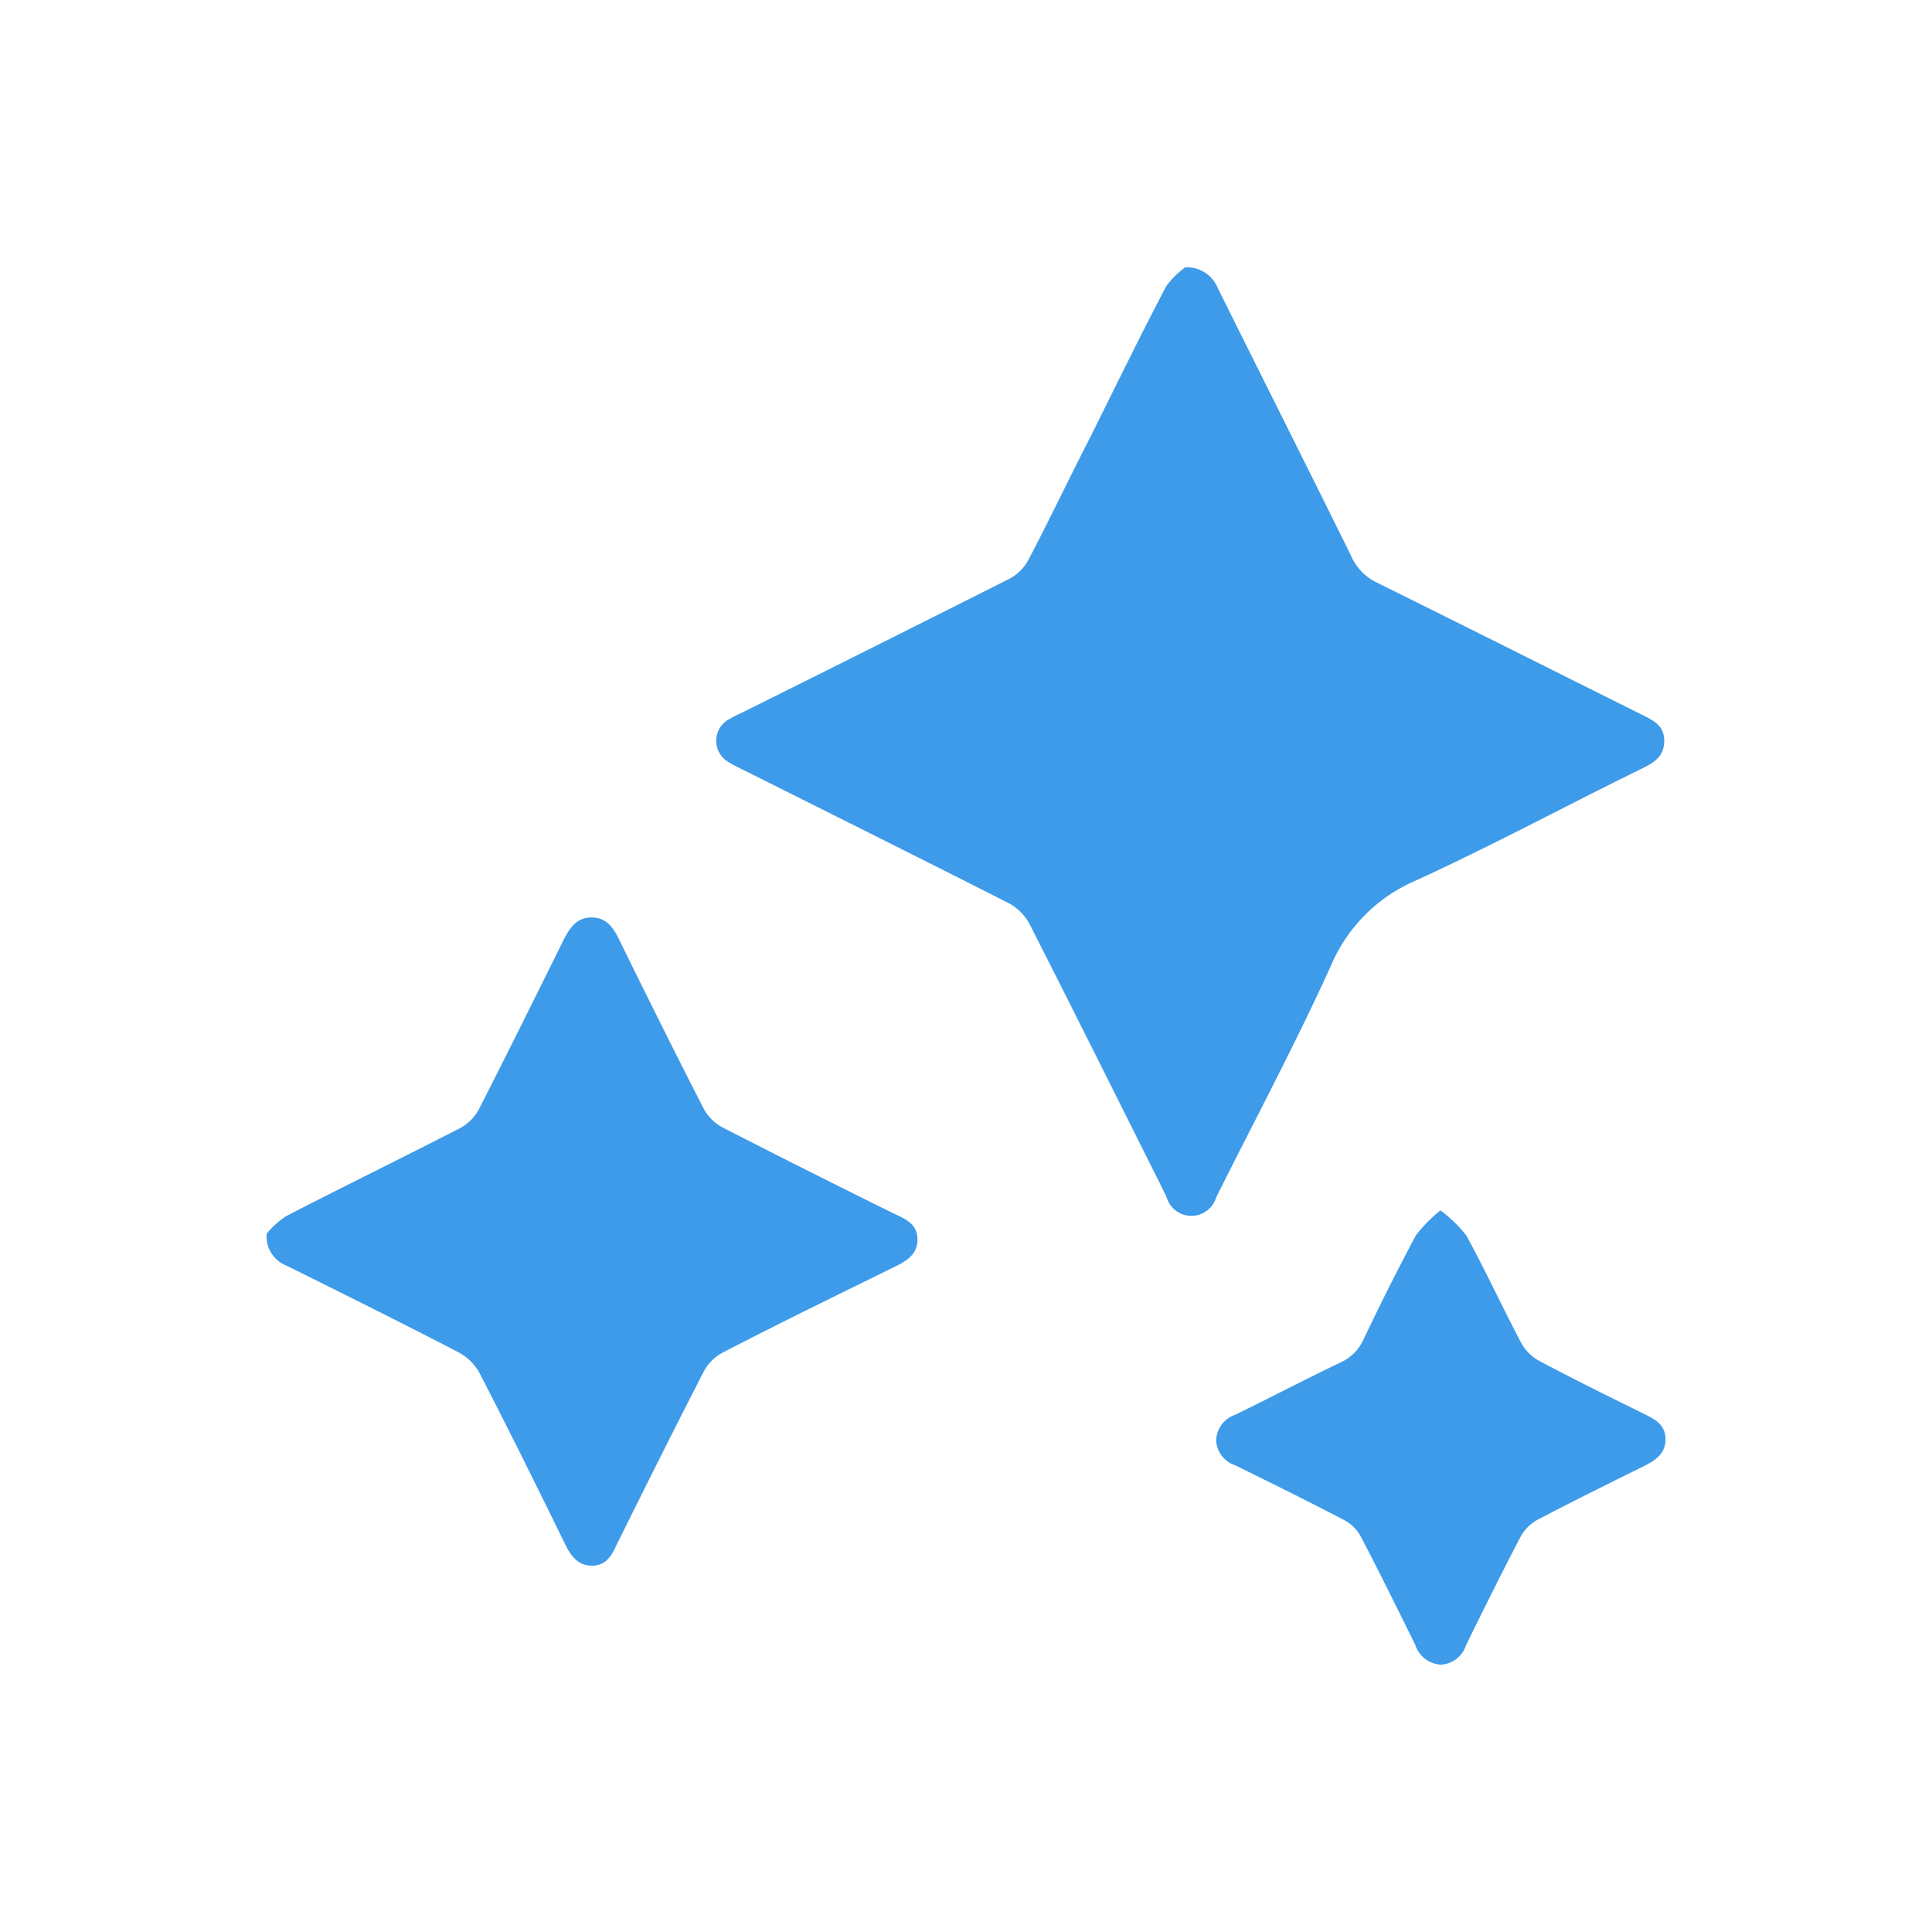 <svg id="圖層_1" data-name="圖層 1" xmlns="http://www.w3.org/2000/svg" viewBox="0 0 90.55 90.55"><defs><style>.cls-1{fill:#3d9be9;}.cls-2{fill:none;}</style></defs><path class="cls-1" d="M55.55,12.53a3.81,3.81,0,0,0-.9.9c-1.21,2.31-2.35,4.65-3.52,7-1,1.94-1.92,3.89-2.93,5.81a2.13,2.13,0,0,1-.88.88C43.16,29.22,39,31.3,34.8,33.39a6.59,6.59,0,0,0-.65.33,1.15,1.15,0,0,0,0,2c.27.17.56.3.84.44,4.09,2.05,8.19,4.09,12.27,6.16a2.41,2.41,0,0,1,1,1c2.1,4.13,4.16,8.27,6.23,12.4.06.13.13.26.19.4a1.21,1.21,0,0,0,2.32,0c1.8-3.61,3.71-7.18,5.38-10.86a7.53,7.53,0,0,1,4-4C70,39.6,73.48,37.72,77,36c.56-.28,1-.57,1-1.28s-.49-.94-1-1.2c-4.16-2.07-8.31-4.16-12.48-6.22A2.5,2.5,0,0,1,63.3,26c-2.06-4.17-4.15-8.32-6.22-12.49A1.56,1.56,0,0,0,55.55,12.53Z"/><path class="cls-1" d="M12.5,57.82a1.46,1.46,0,0,0,.91,1.49c2.7,1.34,5.4,2.68,8.08,4.07a2.4,2.4,0,0,1,1,1c1.37,2.66,2.7,5.34,4,8,.27.54.59,1,1.25,1s.92-.45,1.17-1c1.34-2.7,2.69-5.41,4.07-8.09a2.16,2.16,0,0,1,.88-.89C36.56,62,39.27,60.68,42,59.34c.54-.27,1-.58,1-1.24s-.44-.92-1-1.17q-4.06-2-8.1-4.07A2.19,2.19,0,0,1,33,52c-1.36-2.65-2.68-5.31-4-8-.27-.55-.59-1-1.28-1s-1,.48-1.28,1c-1.32,2.67-2.64,5.33-4,8a2.16,2.16,0,0,1-.89.88c-2.7,1.39-5.44,2.72-8.14,4.12A4,4,0,0,0,12.5,57.82Z"/><path class="cls-1" d="M67.51,56.73a6.86,6.86,0,0,0-1.15,1.17c-.86,1.61-1.68,3.25-2.46,4.89a2.15,2.15,0,0,1-1.1,1.08c-1.65.79-3.27,1.64-4.91,2.44A1.31,1.31,0,0,0,57,67.52a1.29,1.29,0,0,0,.88,1.15c1.73.85,3.45,1.7,5.15,2.59a1.88,1.88,0,0,1,.74.74c.88,1.68,1.72,3.39,2.56,5.09a1.34,1.34,0,0,0,1.19.93,1.31,1.31,0,0,0,1.19-.91c.84-1.71,1.68-3.41,2.56-5.09a2,2,0,0,1,.79-.79c1.66-.87,3.34-1.7,5-2.52.53-.27,1-.58,1-1.24s-.43-.92-.94-1.17c-1.68-.83-3.37-1.66-5-2.53a2.16,2.16,0,0,1-.83-.84c-.87-1.66-1.66-3.36-2.55-5A6,6,0,0,0,67.51,56.73Z"/><rect class="cls-2" width="90.55" height="90.55"/></svg>